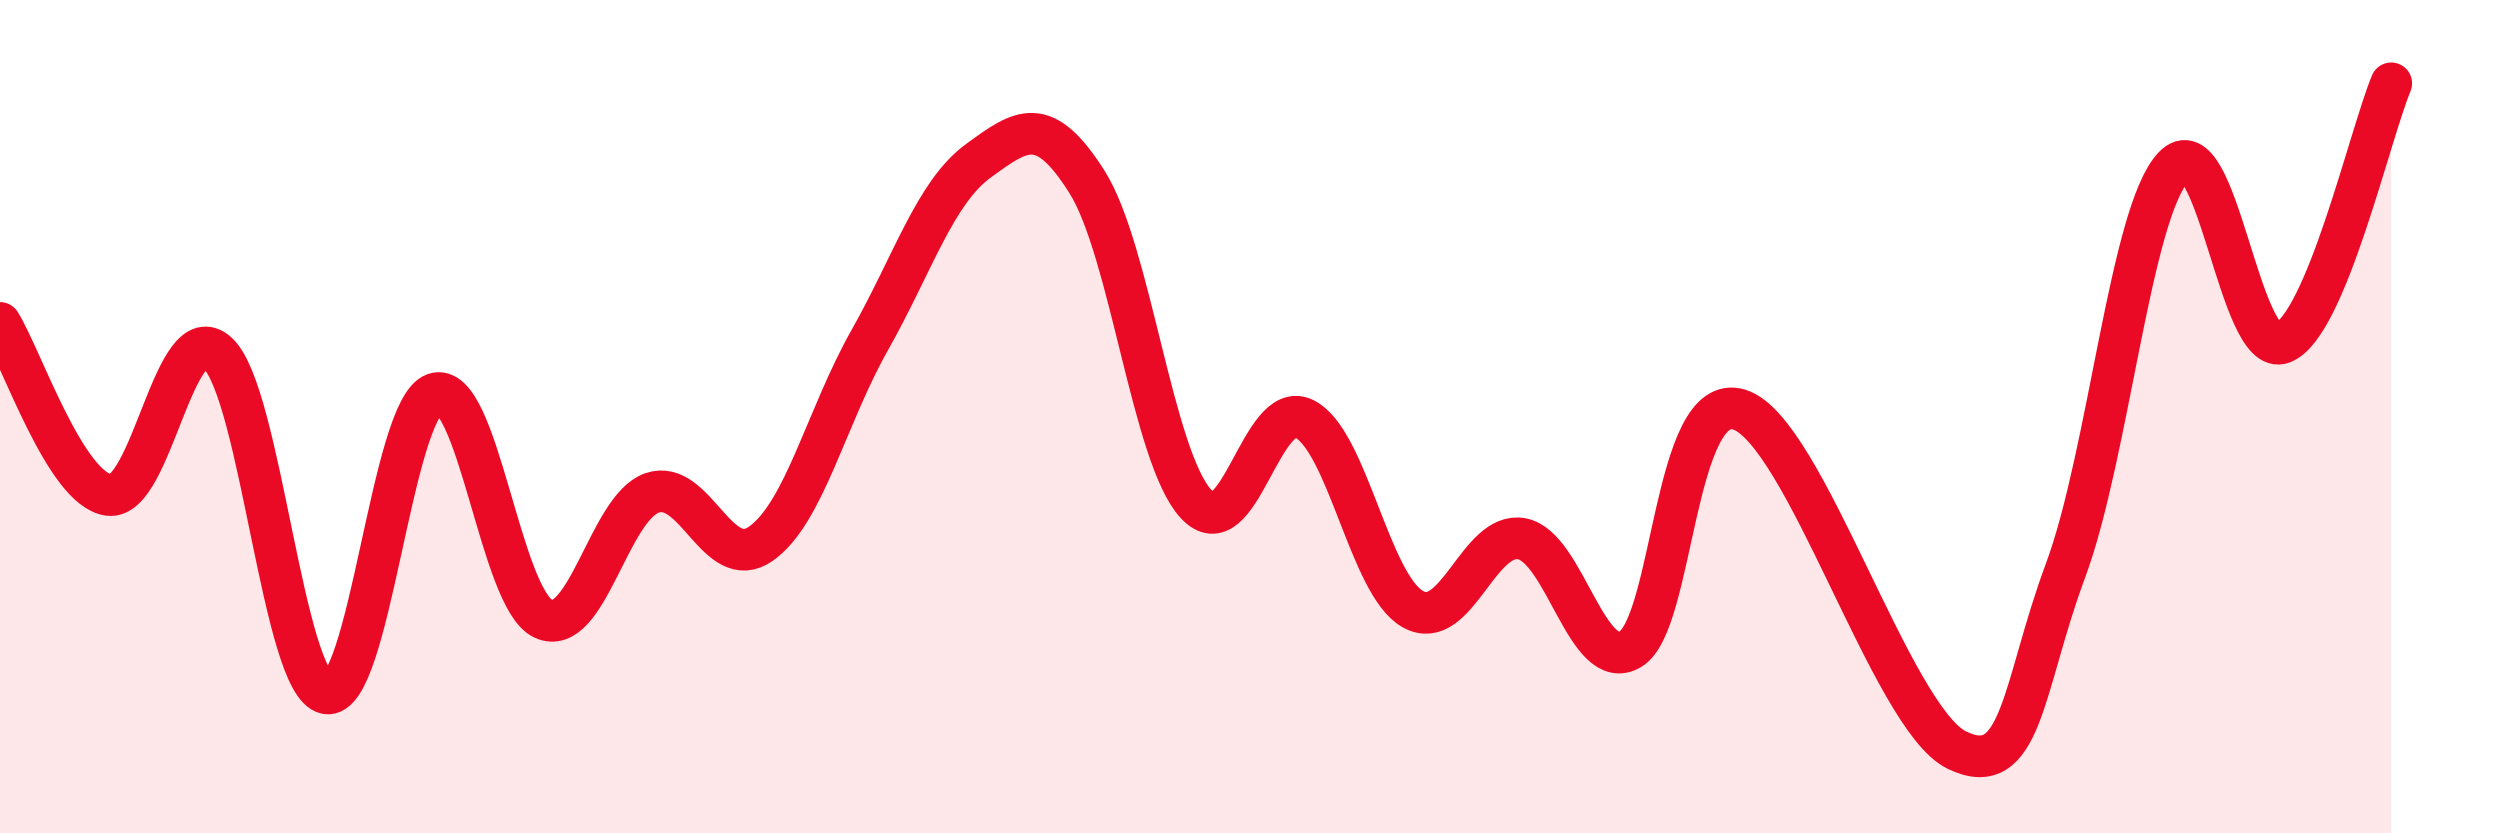 
    <svg width="60" height="20" viewBox="0 0 60 20" xmlns="http://www.w3.org/2000/svg">
      <path
        d="M 0,7.75 C 0.52,8.58 1.57,11.74 2.61,11.88 C 3.65,12.02 4.18,7.52 5.22,8.47 C 6.26,9.42 6.79,16.44 7.83,16.64 C 8.87,16.84 9.39,9.81 10.43,9.45 C 11.47,9.09 12,14.37 13.04,14.85 C 14.08,15.33 14.61,12.19 15.65,11.83 C 16.69,11.47 17.22,13.78 18.26,13.05 C 19.3,12.32 19.83,10.01 20.87,8.17 C 21.91,6.33 22.44,4.62 23.48,3.86 C 24.52,3.1 25.05,2.72 26.09,4.37 C 27.13,6.02 27.66,10.95 28.7,12.09 C 29.74,13.23 30.26,9.54 31.3,10.05 C 32.34,10.56 32.87,14.04 33.91,14.62 C 34.95,15.2 35.48,12.74 36.52,12.93 C 37.56,13.12 38.09,16.2 39.13,15.58 C 40.17,14.96 40.17,9.35 41.74,9.83 C 43.31,10.31 45.39,17.23 46.96,18 C 48.53,18.77 48.53,16.5 49.57,13.7 C 50.61,10.9 51.13,5.09 52.17,4 C 53.21,2.91 53.74,8.63 54.78,8.23 C 55.82,7.83 56.87,3.25 57.39,2L57.39 20L0 20Z"
        fill="#EB0A25"
        opacity="0.1"
        stroke-linecap="round"
        stroke-linejoin="round"
      />
      <path
        d="M 0,7.75 C 0.52,8.58 1.57,11.74 2.61,11.88 C 3.65,12.02 4.18,7.52 5.22,8.47 C 6.26,9.42 6.79,16.44 7.83,16.64 C 8.87,16.84 9.39,9.81 10.43,9.45 C 11.47,9.09 12,14.37 13.04,14.85 C 14.08,15.33 14.61,12.19 15.65,11.83 C 16.69,11.47 17.22,13.78 18.26,13.05 C 19.3,12.32 19.83,10.01 20.87,8.17 C 21.91,6.33 22.44,4.62 23.48,3.86 C 24.52,3.1 25.05,2.72 26.09,4.37 C 27.13,6.02 27.66,10.95 28.7,12.09 C 29.74,13.23 30.26,9.54 31.3,10.05 C 32.34,10.56 32.87,14.04 33.91,14.62 C 34.95,15.2 35.48,12.74 36.52,12.93 C 37.56,13.12 38.09,16.2 39.13,15.58 C 40.17,14.96 40.17,9.35 41.74,9.83 C 43.31,10.31 45.39,17.23 46.96,18 C 48.53,18.77 48.53,16.5 49.57,13.7 C 50.61,10.9 51.13,5.09 52.17,4 C 53.21,2.91 53.74,8.63 54.78,8.23 C 55.82,7.83 56.87,3.25 57.39,2"
        stroke="#EB0A25"
        stroke-width="1"
        fill="none"
        stroke-linecap="round"
        stroke-linejoin="round"
      />
    </svg>
  